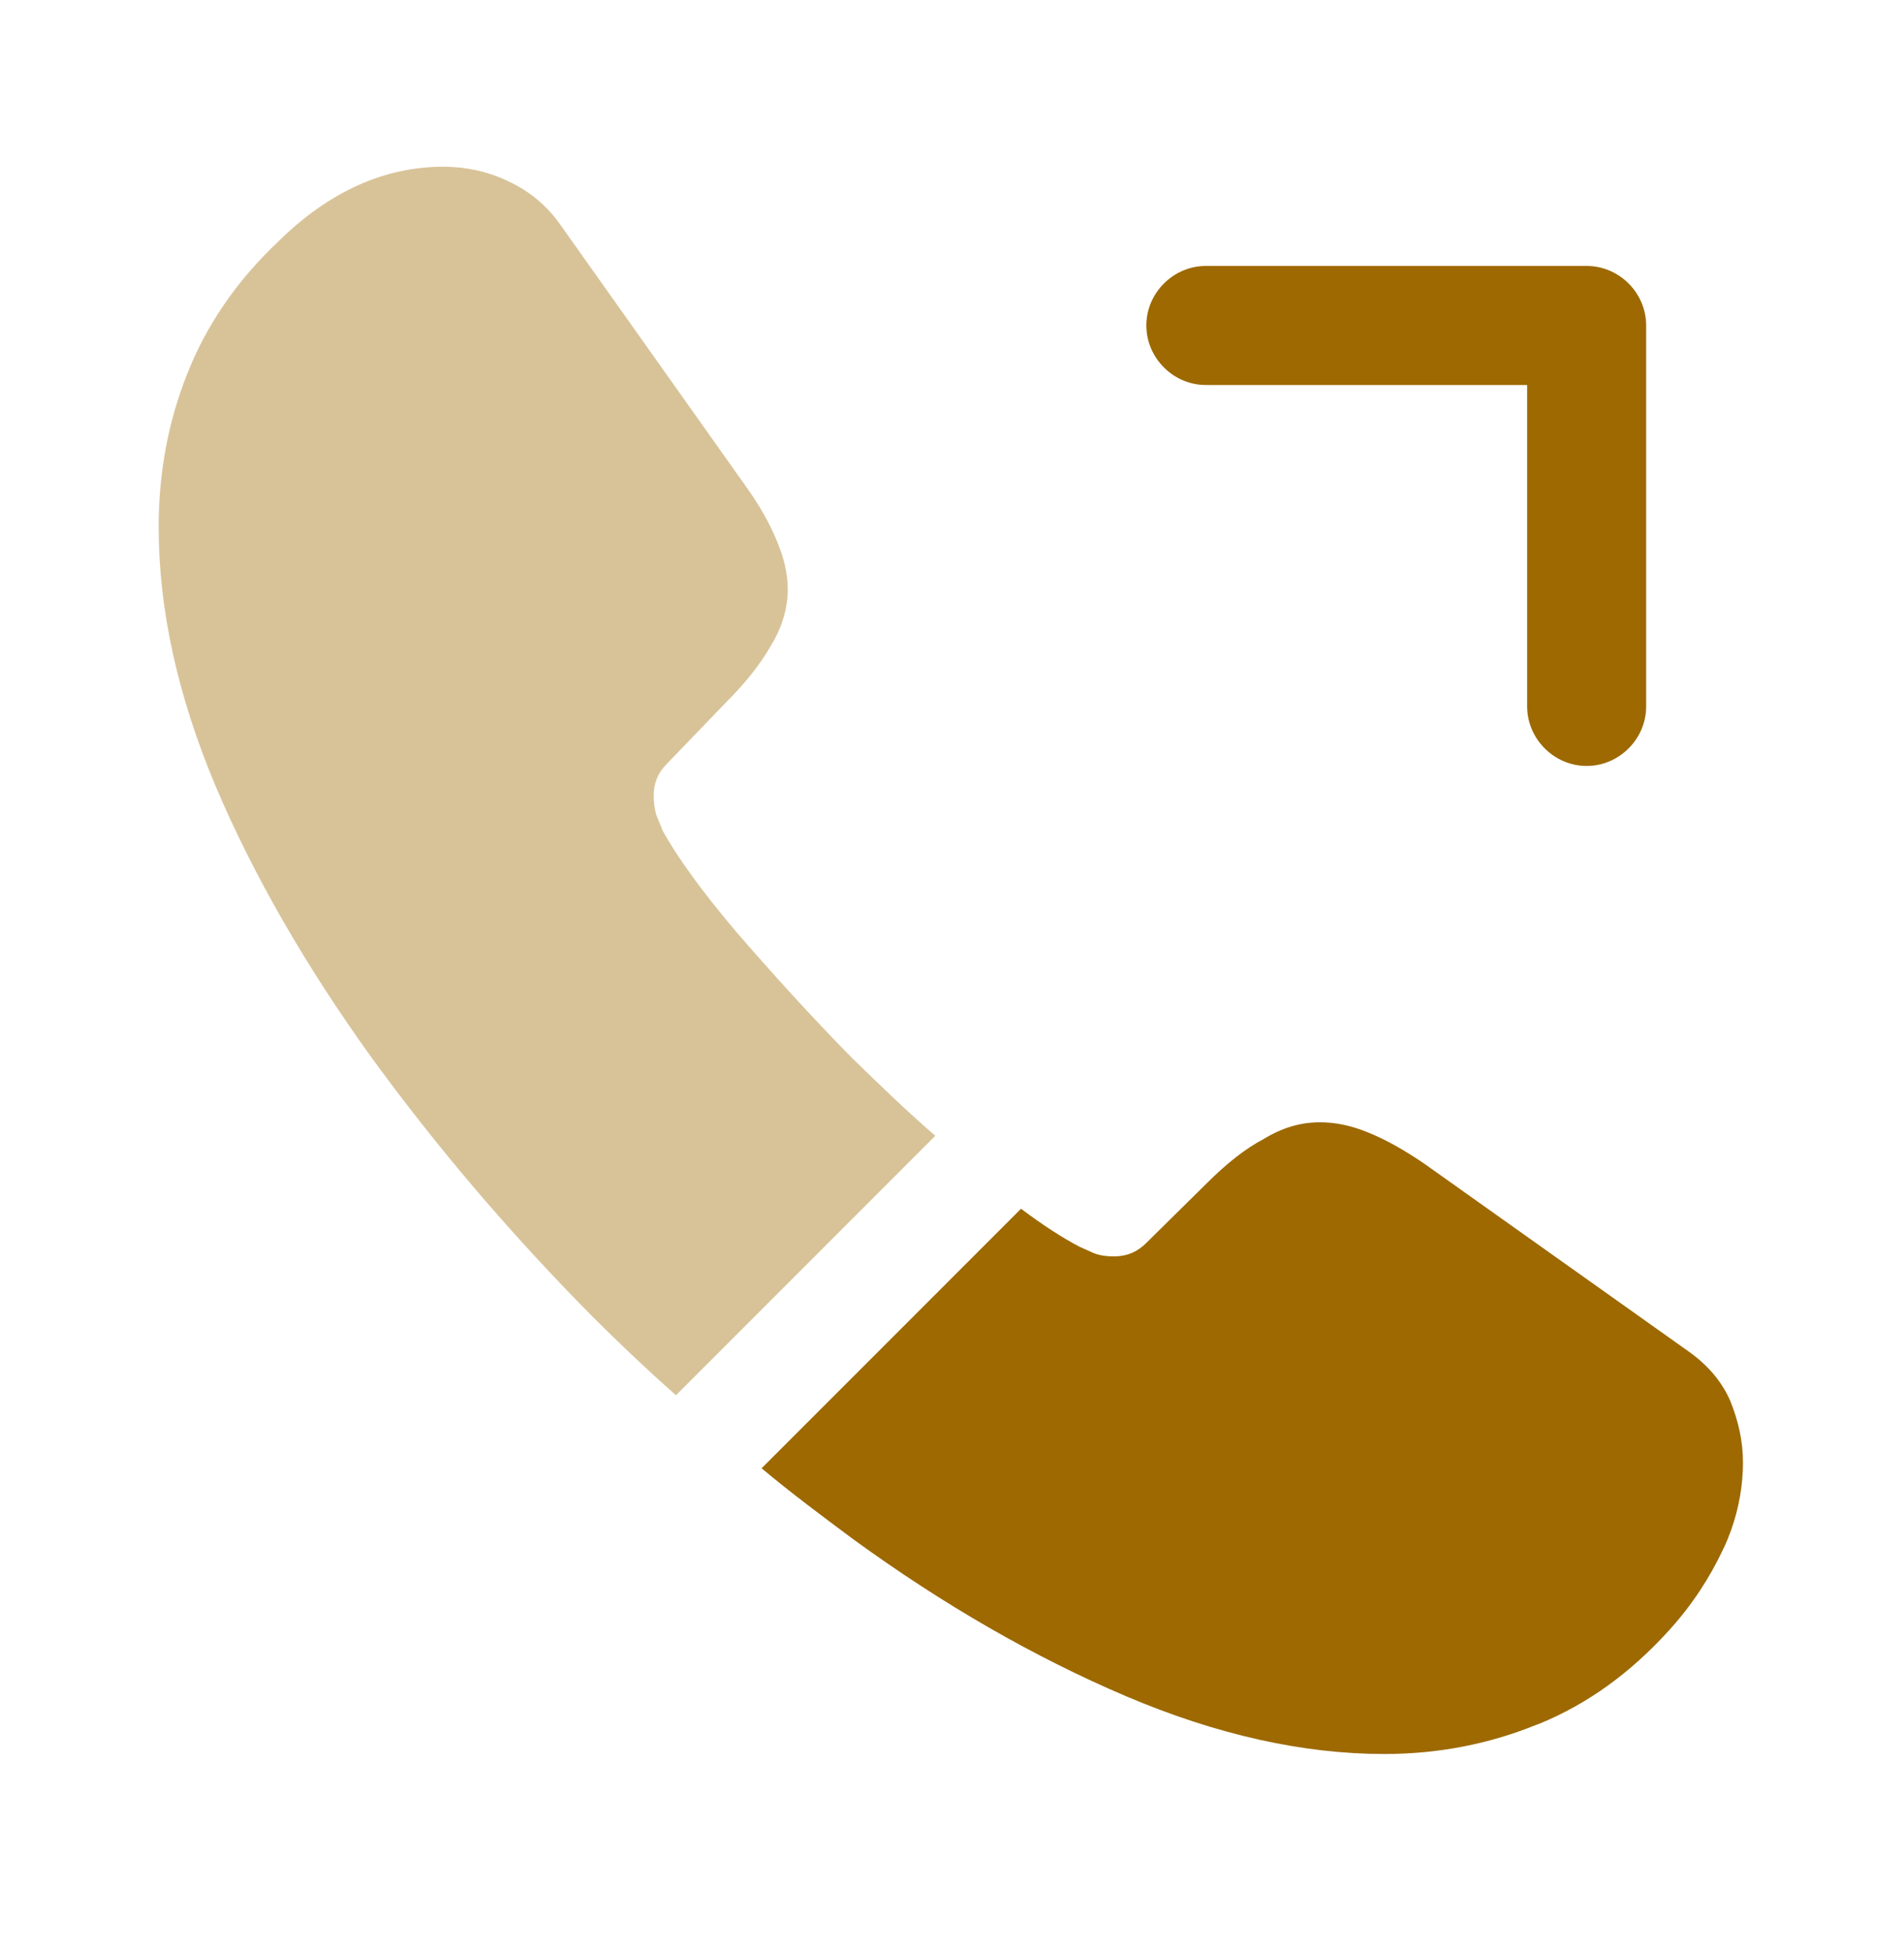 <svg width="40" height="41" viewBox="0 0 40 41" fill="none" xmlns="http://www.w3.org/2000/svg">
<path d="M33.333 16.085C32.65 16.085 32.083 15.518 32.083 14.835V8.085H25.333C24.65 8.085 24.083 7.518 24.083 6.835C24.083 6.151 24.65 5.585 25.333 5.585H33.333C34.017 5.585 34.583 6.151 34.583 6.835V14.835C34.583 15.518 34.017 16.085 33.333 16.085Z" fill="#9D6900"/>
<path opacity="0.4" d="M19.65 23.851L14.2 29.301C13.6 28.768 13.017 28.218 12.45 27.651C10.733 25.918 9.183 24.101 7.8 22.201C6.433 20.301 5.333 18.401 4.533 16.518C3.733 14.618 3.333 12.801 3.333 11.068C3.333 9.935 3.533 8.851 3.933 7.851C4.333 6.835 4.967 5.901 5.85 5.068C6.917 4.018 8.083 3.501 9.317 3.501C9.783 3.501 10.25 3.601 10.667 3.801C11.1 4.001 11.483 4.301 11.783 4.735L15.65 10.185C15.95 10.601 16.167 10.985 16.317 11.351C16.467 11.701 16.55 12.051 16.55 12.368C16.55 12.768 16.433 13.168 16.2 13.551C15.983 13.935 15.667 14.335 15.267 14.735L14 16.051C13.817 16.235 13.733 16.451 13.733 16.718C13.733 16.851 13.75 16.968 13.783 17.101C13.833 17.235 13.883 17.335 13.917 17.435C14.217 17.985 14.733 18.701 15.467 19.568C16.217 20.435 17.017 21.318 17.883 22.201C18.483 22.785 19.067 23.351 19.65 23.851Z" fill="#9D6900"/>
<path d="M36.617 30.718C36.617 31.184 36.533 31.668 36.367 32.135C36.317 32.268 36.267 32.401 36.2 32.535C35.917 33.135 35.55 33.701 35.067 34.234C34.25 35.135 33.35 35.785 32.333 36.201C32.317 36.201 32.3 36.218 32.283 36.218C31.3 36.618 30.233 36.834 29.083 36.834C27.383 36.834 25.567 36.434 23.65 35.618C21.733 34.801 19.817 33.701 17.917 32.318C17.267 31.834 16.617 31.351 16 30.834L21.45 25.384C21.917 25.735 22.333 26.001 22.683 26.184C22.767 26.218 22.867 26.268 22.983 26.318C23.117 26.368 23.25 26.384 23.4 26.384C23.683 26.384 23.9 26.285 24.083 26.101L25.35 24.851C25.767 24.434 26.167 24.118 26.55 23.918C26.933 23.684 27.317 23.568 27.733 23.568C28.05 23.568 28.383 23.634 28.75 23.785C29.117 23.934 29.5 24.151 29.917 24.434L35.433 28.351C35.867 28.651 36.167 29.001 36.35 29.418C36.517 29.834 36.617 30.251 36.617 30.718Z" fill="#9D6900"/>
</svg>
